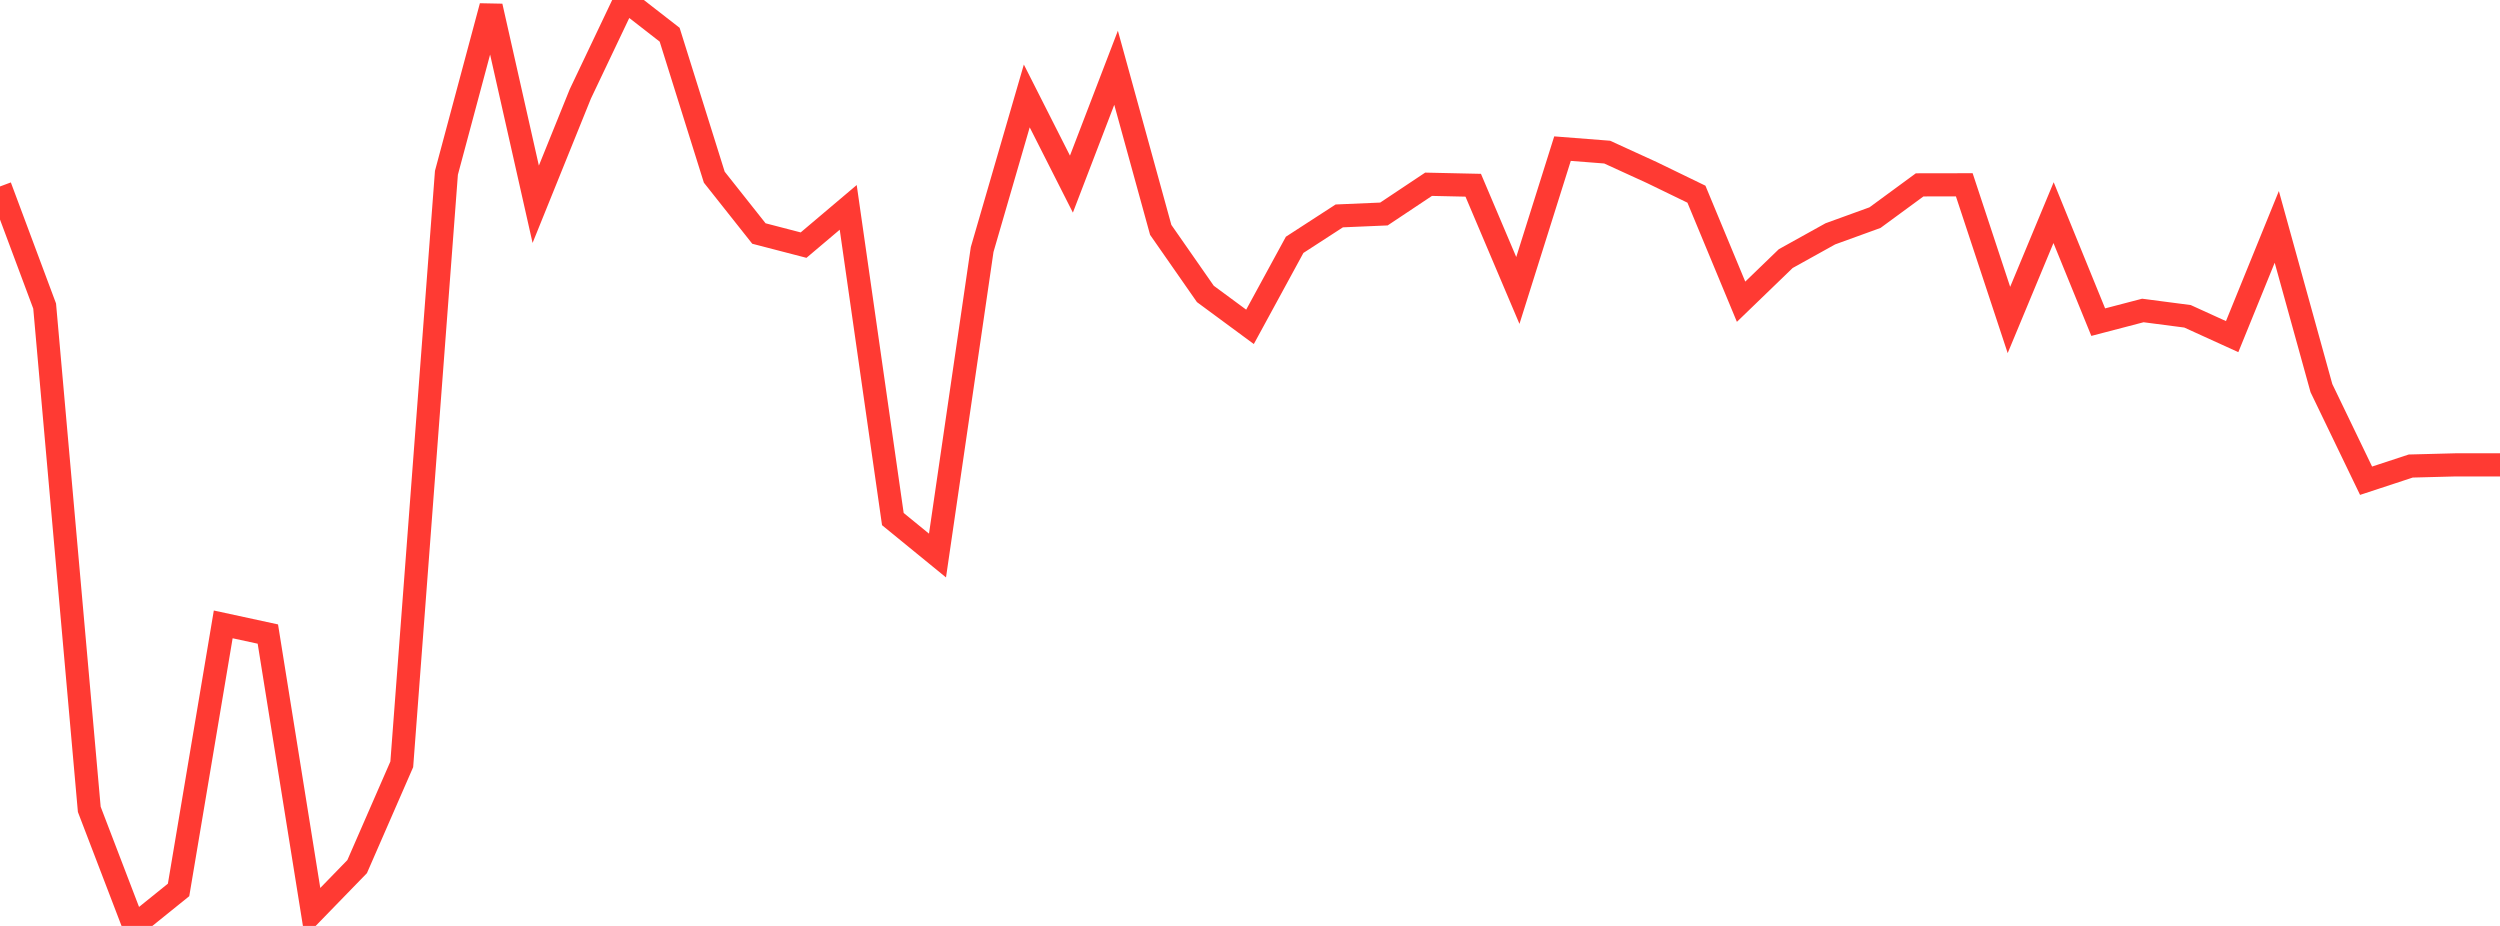 <?xml version="1.0" standalone="no"?>
<!DOCTYPE svg PUBLIC "-//W3C//DTD SVG 1.1//EN" "http://www.w3.org/Graphics/SVG/1.1/DTD/svg11.dtd">

<svg width="135" height="50" viewBox="0 0 135 50" preserveAspectRatio="none" 
  xmlns="http://www.w3.org/2000/svg"
  xmlns:xlink="http://www.w3.org/1999/xlink">


<polyline points="0.0, 10.069 2.411, 16.527 4.821, 43.705 7.232, 50.0 9.643, 48.056 12.054, 33.717 14.464, 34.239 16.875, 49.279 19.286, 46.797 21.696, 41.273 24.107, 9.331 26.518, 0.336 28.929, 11.031 31.339, 5.068 33.75, 0.0 36.161, 1.875 38.571, 9.567 40.982, 12.61 43.393, 13.237 45.804, 11.198 48.214, 28.03 50.625, 29.999 53.036, 13.475 55.446, 5.181 57.857, 9.943 60.268, 3.659 62.679, 12.413 65.089, 15.872 67.5, 17.65 69.911, 13.221 72.321, 11.659 74.732, 11.556 77.143, 9.95 79.554, 10.003 81.964, 15.685 84.375, 8.026 86.786, 8.214 89.196, 9.316 91.607, 10.486 94.018, 16.293 96.429, 13.965 98.839, 12.627 101.25, 11.752 103.661, 9.983 106.071, 9.979 108.482, 17.279 110.893, 11.482 113.304, 17.396 115.714, 16.766 118.125, 17.08 120.536, 18.178 122.946, 12.252 125.357, 20.959 127.768, 25.959 130.179, 25.166 132.589, 25.103 135.0, 25.103" fill="none" stroke="#ff3a33" stroke-width="1.25"/>

</svg>
